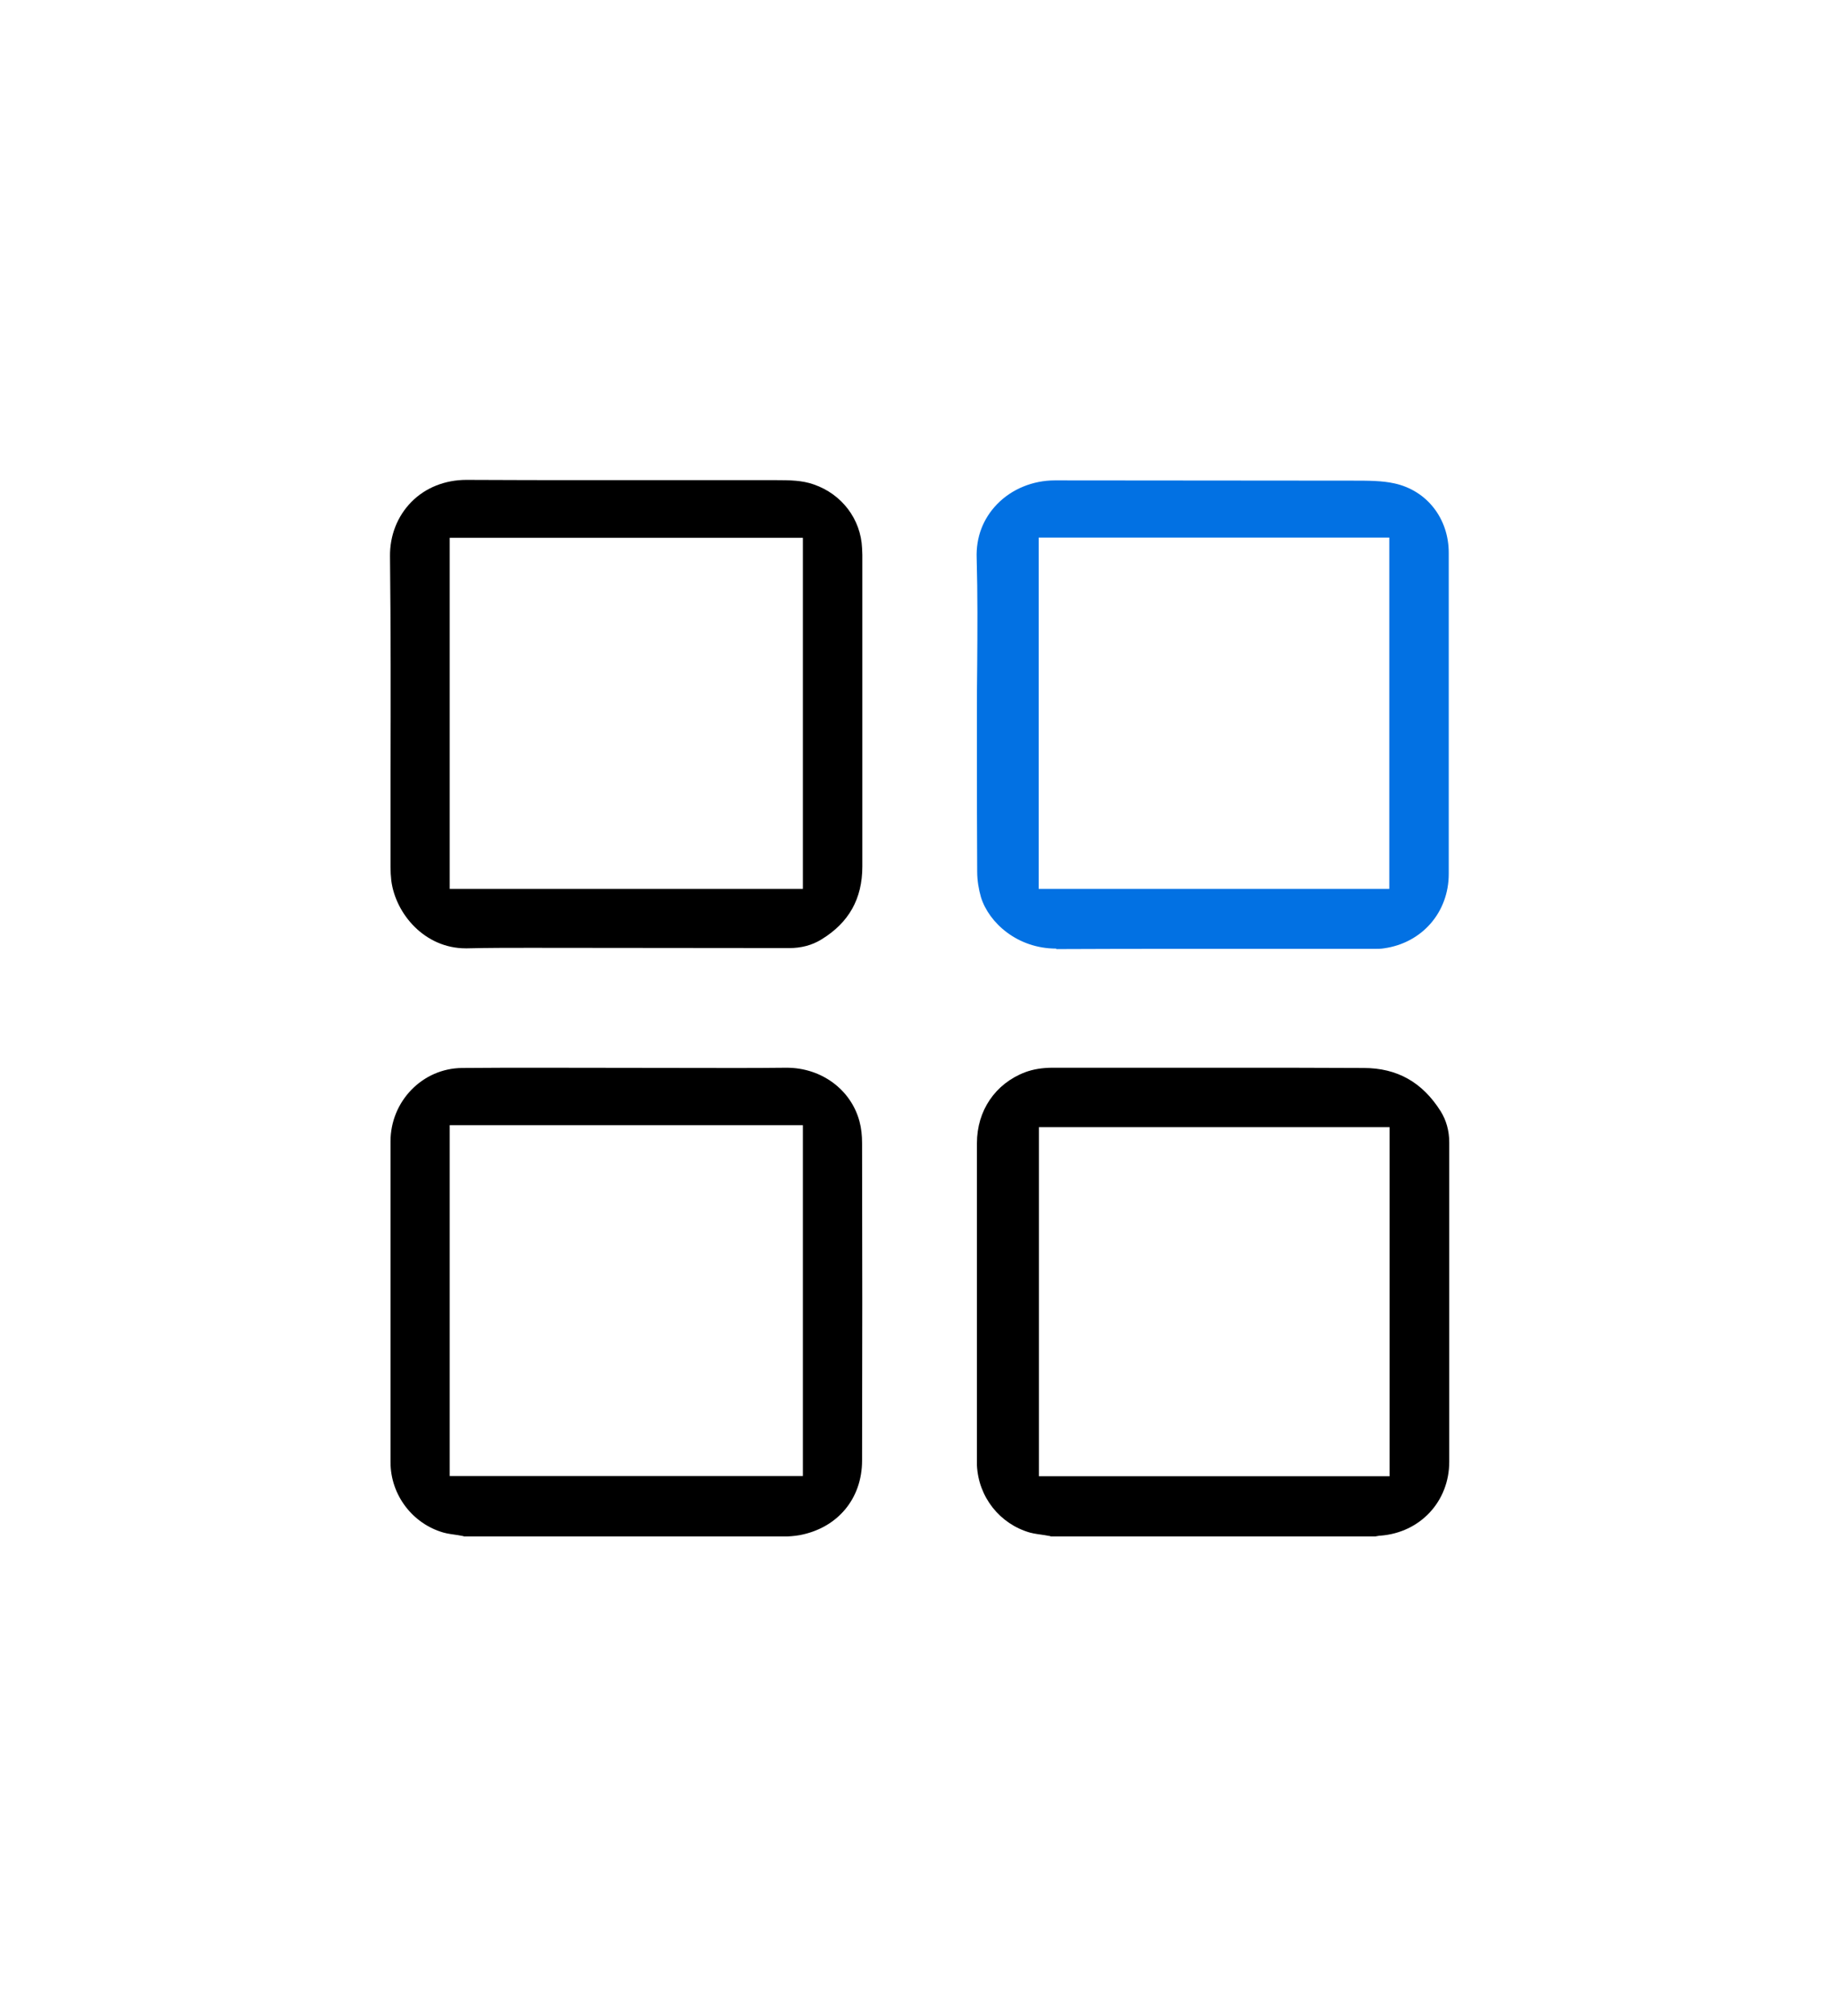 <?xml version="1.0" encoding="utf-8"?>
<!-- Generator: Adobe Illustrator 27.1.1, SVG Export Plug-In . SVG Version: 6.00 Build 0)  -->
<svg version="1.1" id="Laag_1" xmlns="http://www.w3.org/2000/svg" xmlns:xlink="http://www.w3.org/1999/xlink" x="0px" y="0px"
	 width="72.38px" height="79.37px" viewBox="0 0 72.38 79.37" style="enable-background:new 0 0 72.38 79.37;" xml:space="preserve"
	>
<style type="text/css">
	.st0{display:none;fill:#454444;}
	.st1{fill:#0271E3;}
	.st2{fill:#454444;}
	.st3{fill:#FFFFFF;}
	.st4{fill:#ADC923;}
	.st5{opacity:0.02;}
	.st6{opacity:0.9;}
	.st7{opacity:0.8;}
	.st8{opacity:0.05;}
	.st9{opacity:0.7;}
	.st10{opacity:0.1;}
	.st11{opacity:0.2;}
	.st12{opacity:0.6;}
	.st13{opacity:0.5;}
	.st14{opacity:0.3;}
	.st15{opacity:0.4;}
</style>
<g>
	<path d="M41.35,60.47l-0.23-0.04c-0.19-0.03-0.39-0.05-0.58-0.1c-1.19-0.34-2.03-1.4-2.09-2.65l0-0.19c0,0,0-9.3,0-12.49
		c0-1.28,0.72-2.34,1.89-2.79c0.32-0.12,0.68-0.18,1.1-0.18l6.95,0c1.76,0,3.52,0,5.28,0.01c1.32,0,2.31,0.56,3.03,1.7
		c0.22,0.35,0.34,0.77,0.34,1.23l0,12.57c0,1.56-1.14,2.79-2.71,2.91c-0.06,0-0.13,0.02-0.2,0.03l0.03,0H41.35z M40.89,58.11h13.8
		V44.37h-13.8V58.11z"/>
	<path d="M18.25,60.47l-0.22-0.04c-0.19-0.03-0.39-0.05-0.57-0.1c-1.23-0.35-2.09-1.49-2.09-2.77V44.93c0-1.58,1.26-2.88,2.82-2.89
		c1.02-0.01,2.05-0.01,3.07-0.01l7.48,0.01c0.74,0,1.48,0,2.22-0.01h0c1.38,0,2.54,0.87,2.87,2.12c0.07,0.26,0.1,0.55,0.1,0.85
		c0.01,4.16,0.01,8.33,0,12.49c0,1.51-0.97,2.66-2.46,2.94c-0.11,0.02-0.21,0.03-0.32,0.04l-0.15,0.01H18.25z M17.7,58.1h13.9V44.29
		H17.7V58.1z"/>
	<path class="st1" d="M41.57,37.34c-1.53,0-2.65-1.02-2.96-2.02c-0.09-0.31-0.15-0.66-0.15-1.01c-0.01-1.54-0.01-3.09-0.01-4.63
		l0-1.61c0-0.62,0-1.24,0.01-1.85c0.01-1.39,0.02-2.83-0.02-4.25c-0.03-0.82,0.25-1.55,0.8-2.12c0.58-0.6,1.41-0.94,2.28-0.94
		c1.46,0,11.74,0.01,11.74,0.01c0.59,0,1.14,0,1.63,0.11c1.27,0.28,2.13,1.38,2.13,2.73l0,12.64c0,1.51-1.05,2.72-2.55,2.93
		c-0.12,0.02-0.24,0.02-0.36,0.02c-0.02,0-7.4,0-7.4,0c-1.71,0-3.42,0-5.14,0.01L41.57,37.34z M40.88,34.99h13.8V21.16h-13.8V34.99z
		"/>
	<path d="M18.33,37.33c-1.61,0-2.76-1.35-2.93-2.67c-0.02-0.18-0.03-0.36-0.03-0.53l0-3.79c0.01-2.82,0.01-5.63-0.02-8.44
		c-0.01-0.82,0.29-1.58,0.84-2.14c0.55-0.56,1.32-0.87,2.17-0.87c1.67,0.01,3.32,0.01,4.98,0.01l7.16,0c0.61,0,1.08,0.01,1.53,0.17
		c1.1,0.38,1.85,1.36,1.9,2.51c0,0.09,0.01,0.17,0.01,0.26l0,12.27c0,1.27-0.53,2.21-1.61,2.87c-0.37,0.23-0.8,0.34-1.26,0.34
		l-10.22-0.01c-0.82,0-1.65,0-2.47,0.02H18.33z M17.7,34.99h13.9V21.17H17.7V34.99z"/>
</g>
</svg>
